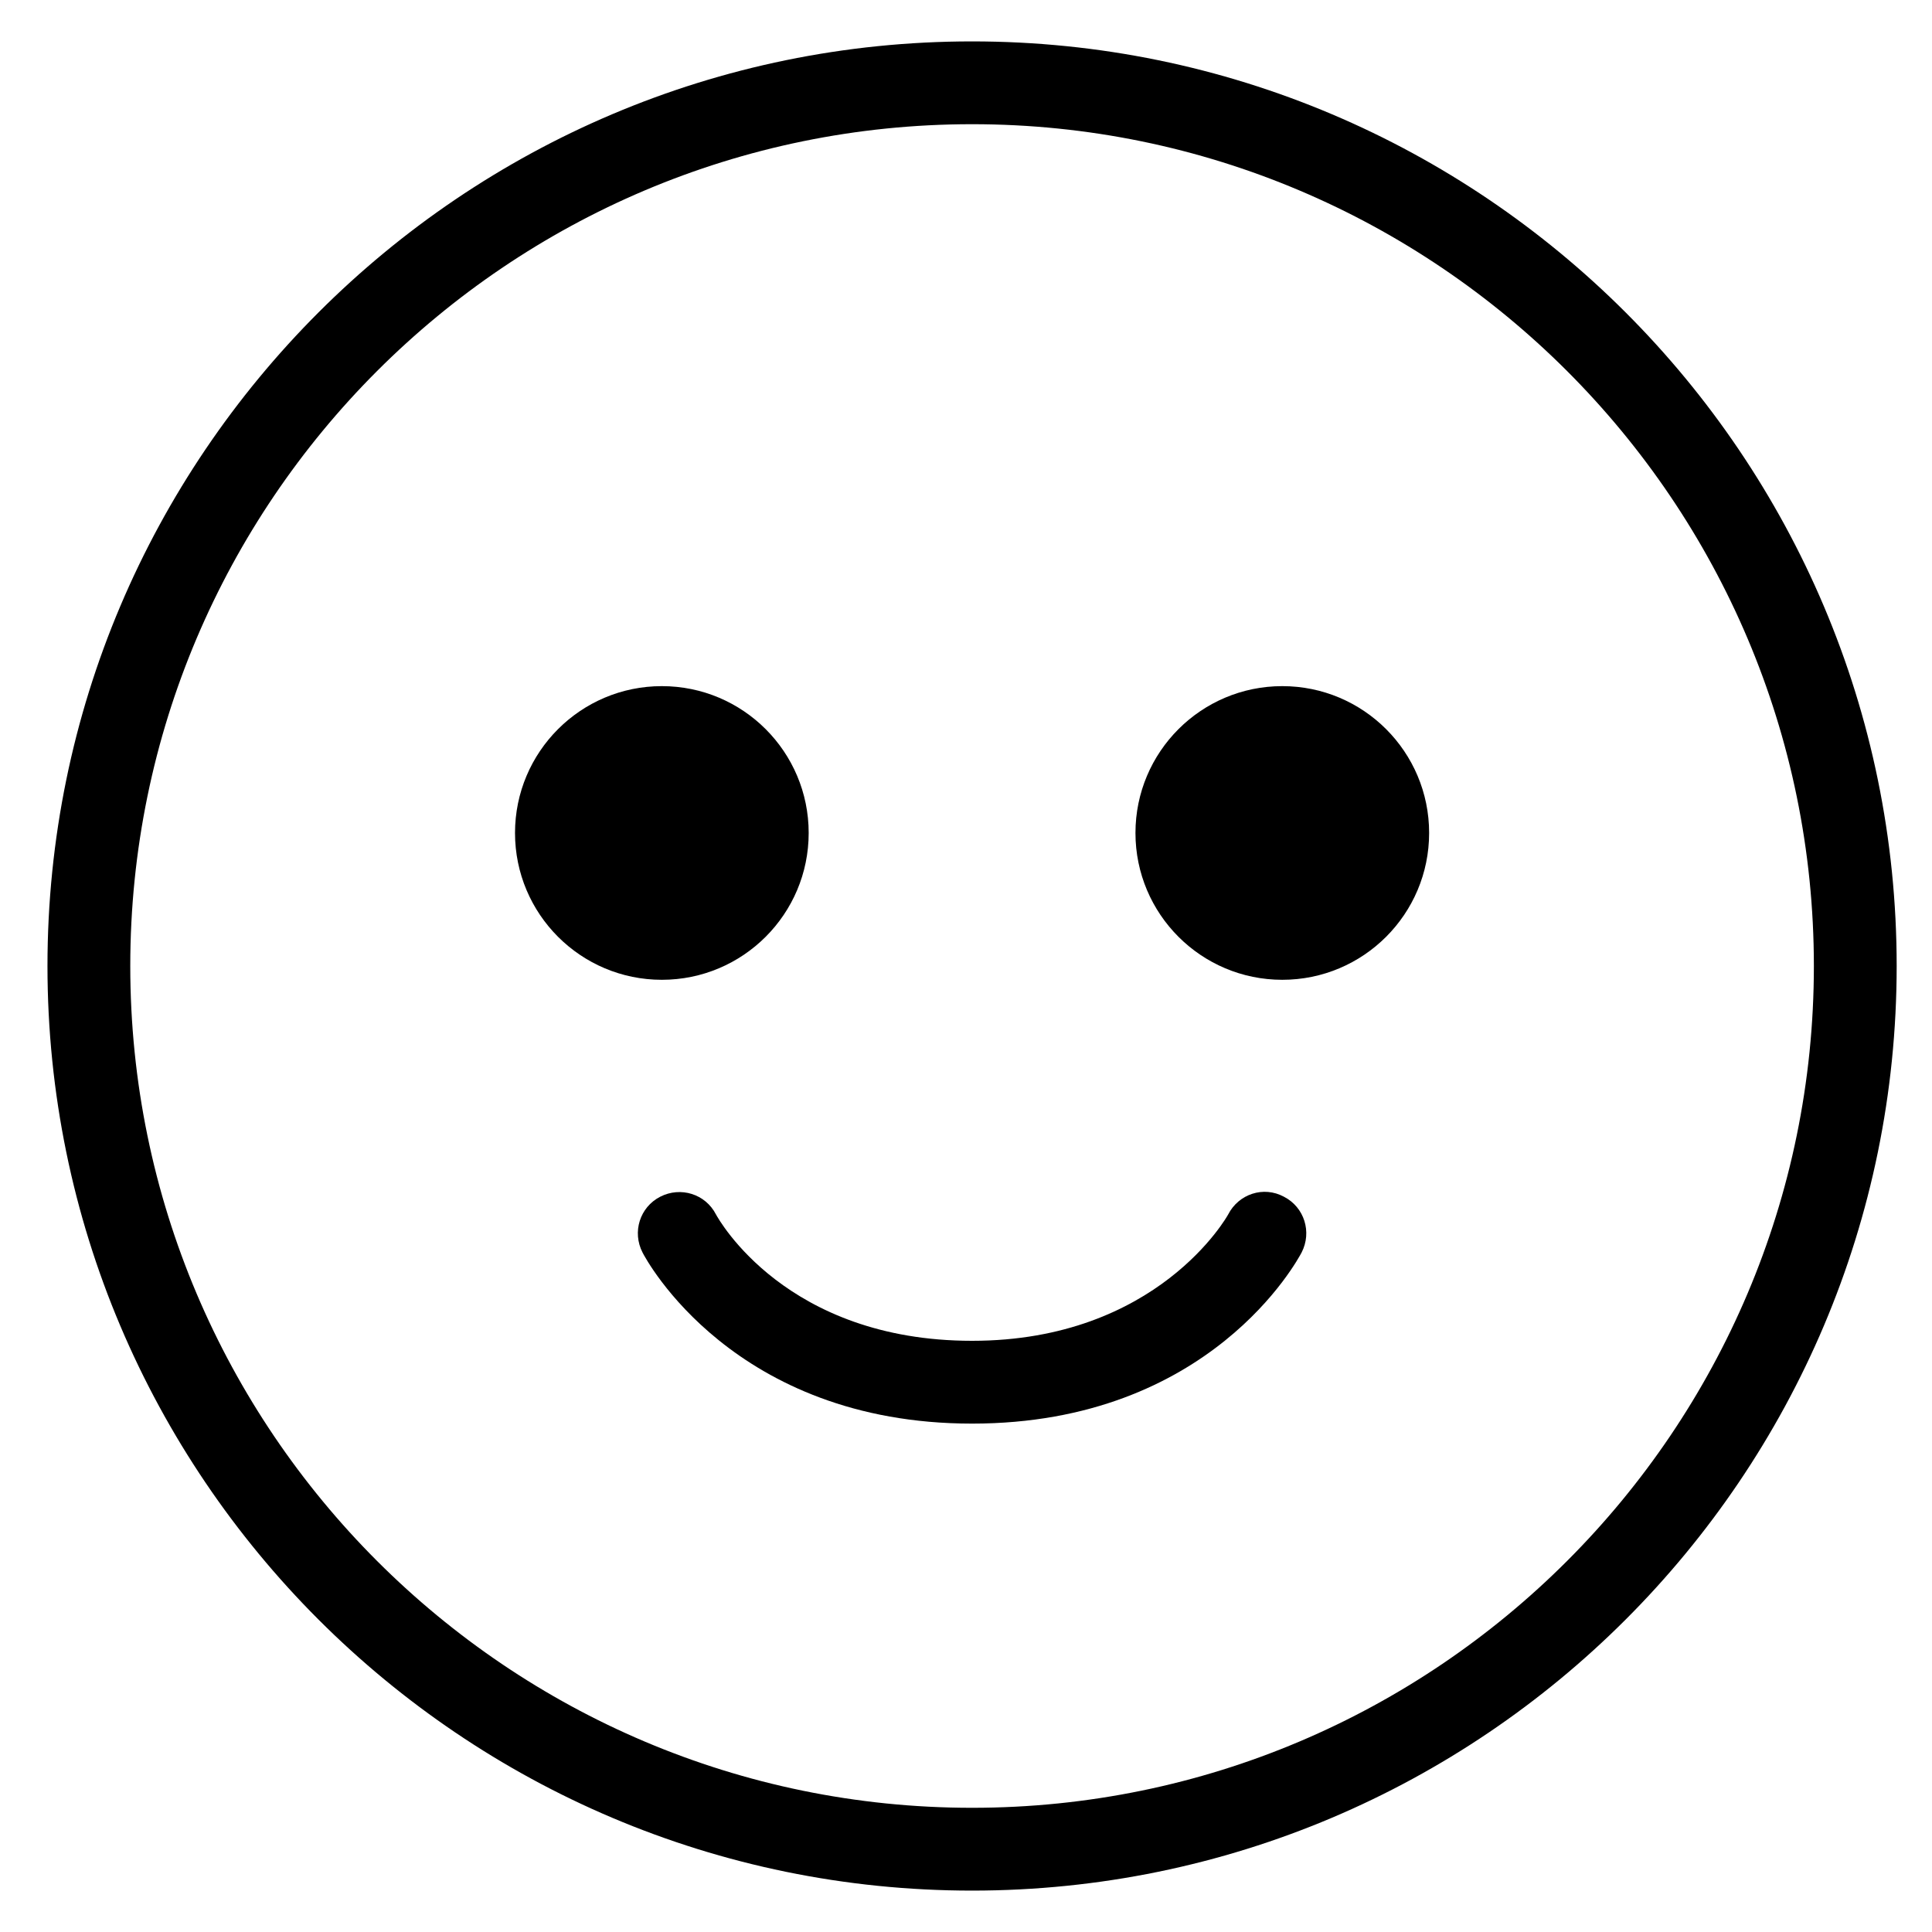 <svg width="35" height="35" viewBox="0 0 35 35" fill="none" xmlns="http://www.w3.org/2000/svg">
<g clip-path="url(#clip0_3020_345)">
<path d="M17.61 34.25C8.37 34.25 0.86 26.74 0.86 17.5C0.86 8.26 8.37 0.75 17.61 0.75C26.85 0.75 34.36 8.26 34.36 17.5C34.36 26.74 26.85 34.25 17.61 34.25ZM17.61 2.25C9.2 2.25 2.36 9.09 2.36 17.5C2.36 25.91 9.2 32.75 17.61 32.75C26.02 32.75 32.86 25.91 32.86 17.5C32.86 9.09 26.02 2.25 17.61 2.25Z" fill="black"/>
<path d="M11.99 17.75C13.459 17.75 14.65 16.559 14.65 15.09C14.65 13.621 13.459 12.43 11.99 12.43C10.521 12.43 9.33 13.621 9.33 15.09C9.33 16.559 10.521 17.75 11.99 17.75Z" fill="black"/>
<path d="M23.23 17.75C24.699 17.75 25.89 16.559 25.89 15.09C25.89 13.621 24.699 12.43 23.23 12.43C21.761 12.43 20.57 13.621 20.57 15.09C20.57 16.559 21.761 17.75 23.23 17.75Z" fill="black"/>
<path d="M17.61 25.79C13.29 25.79 11.7 22.81 11.64 22.69C11.45 22.32 11.59 21.87 11.96 21.68C12.33 21.49 12.78 21.63 12.97 22C13.02 22.09 14.24 24.29 17.61 24.29C20.98 24.29 22.24 22.02 22.25 22C22.44 21.63 22.89 21.48 23.26 21.68C23.63 21.87 23.77 22.32 23.58 22.69C23.51 22.82 21.93 25.79 17.61 25.79Z" fill="black"/>
</g>
<defs>
<clipPath id="clip0_3020_345">
<rect width="33.5" height="33.5" fill="white" transform="translate(0.86 0.75)"/>
</clipPath>
</defs>
</svg>
